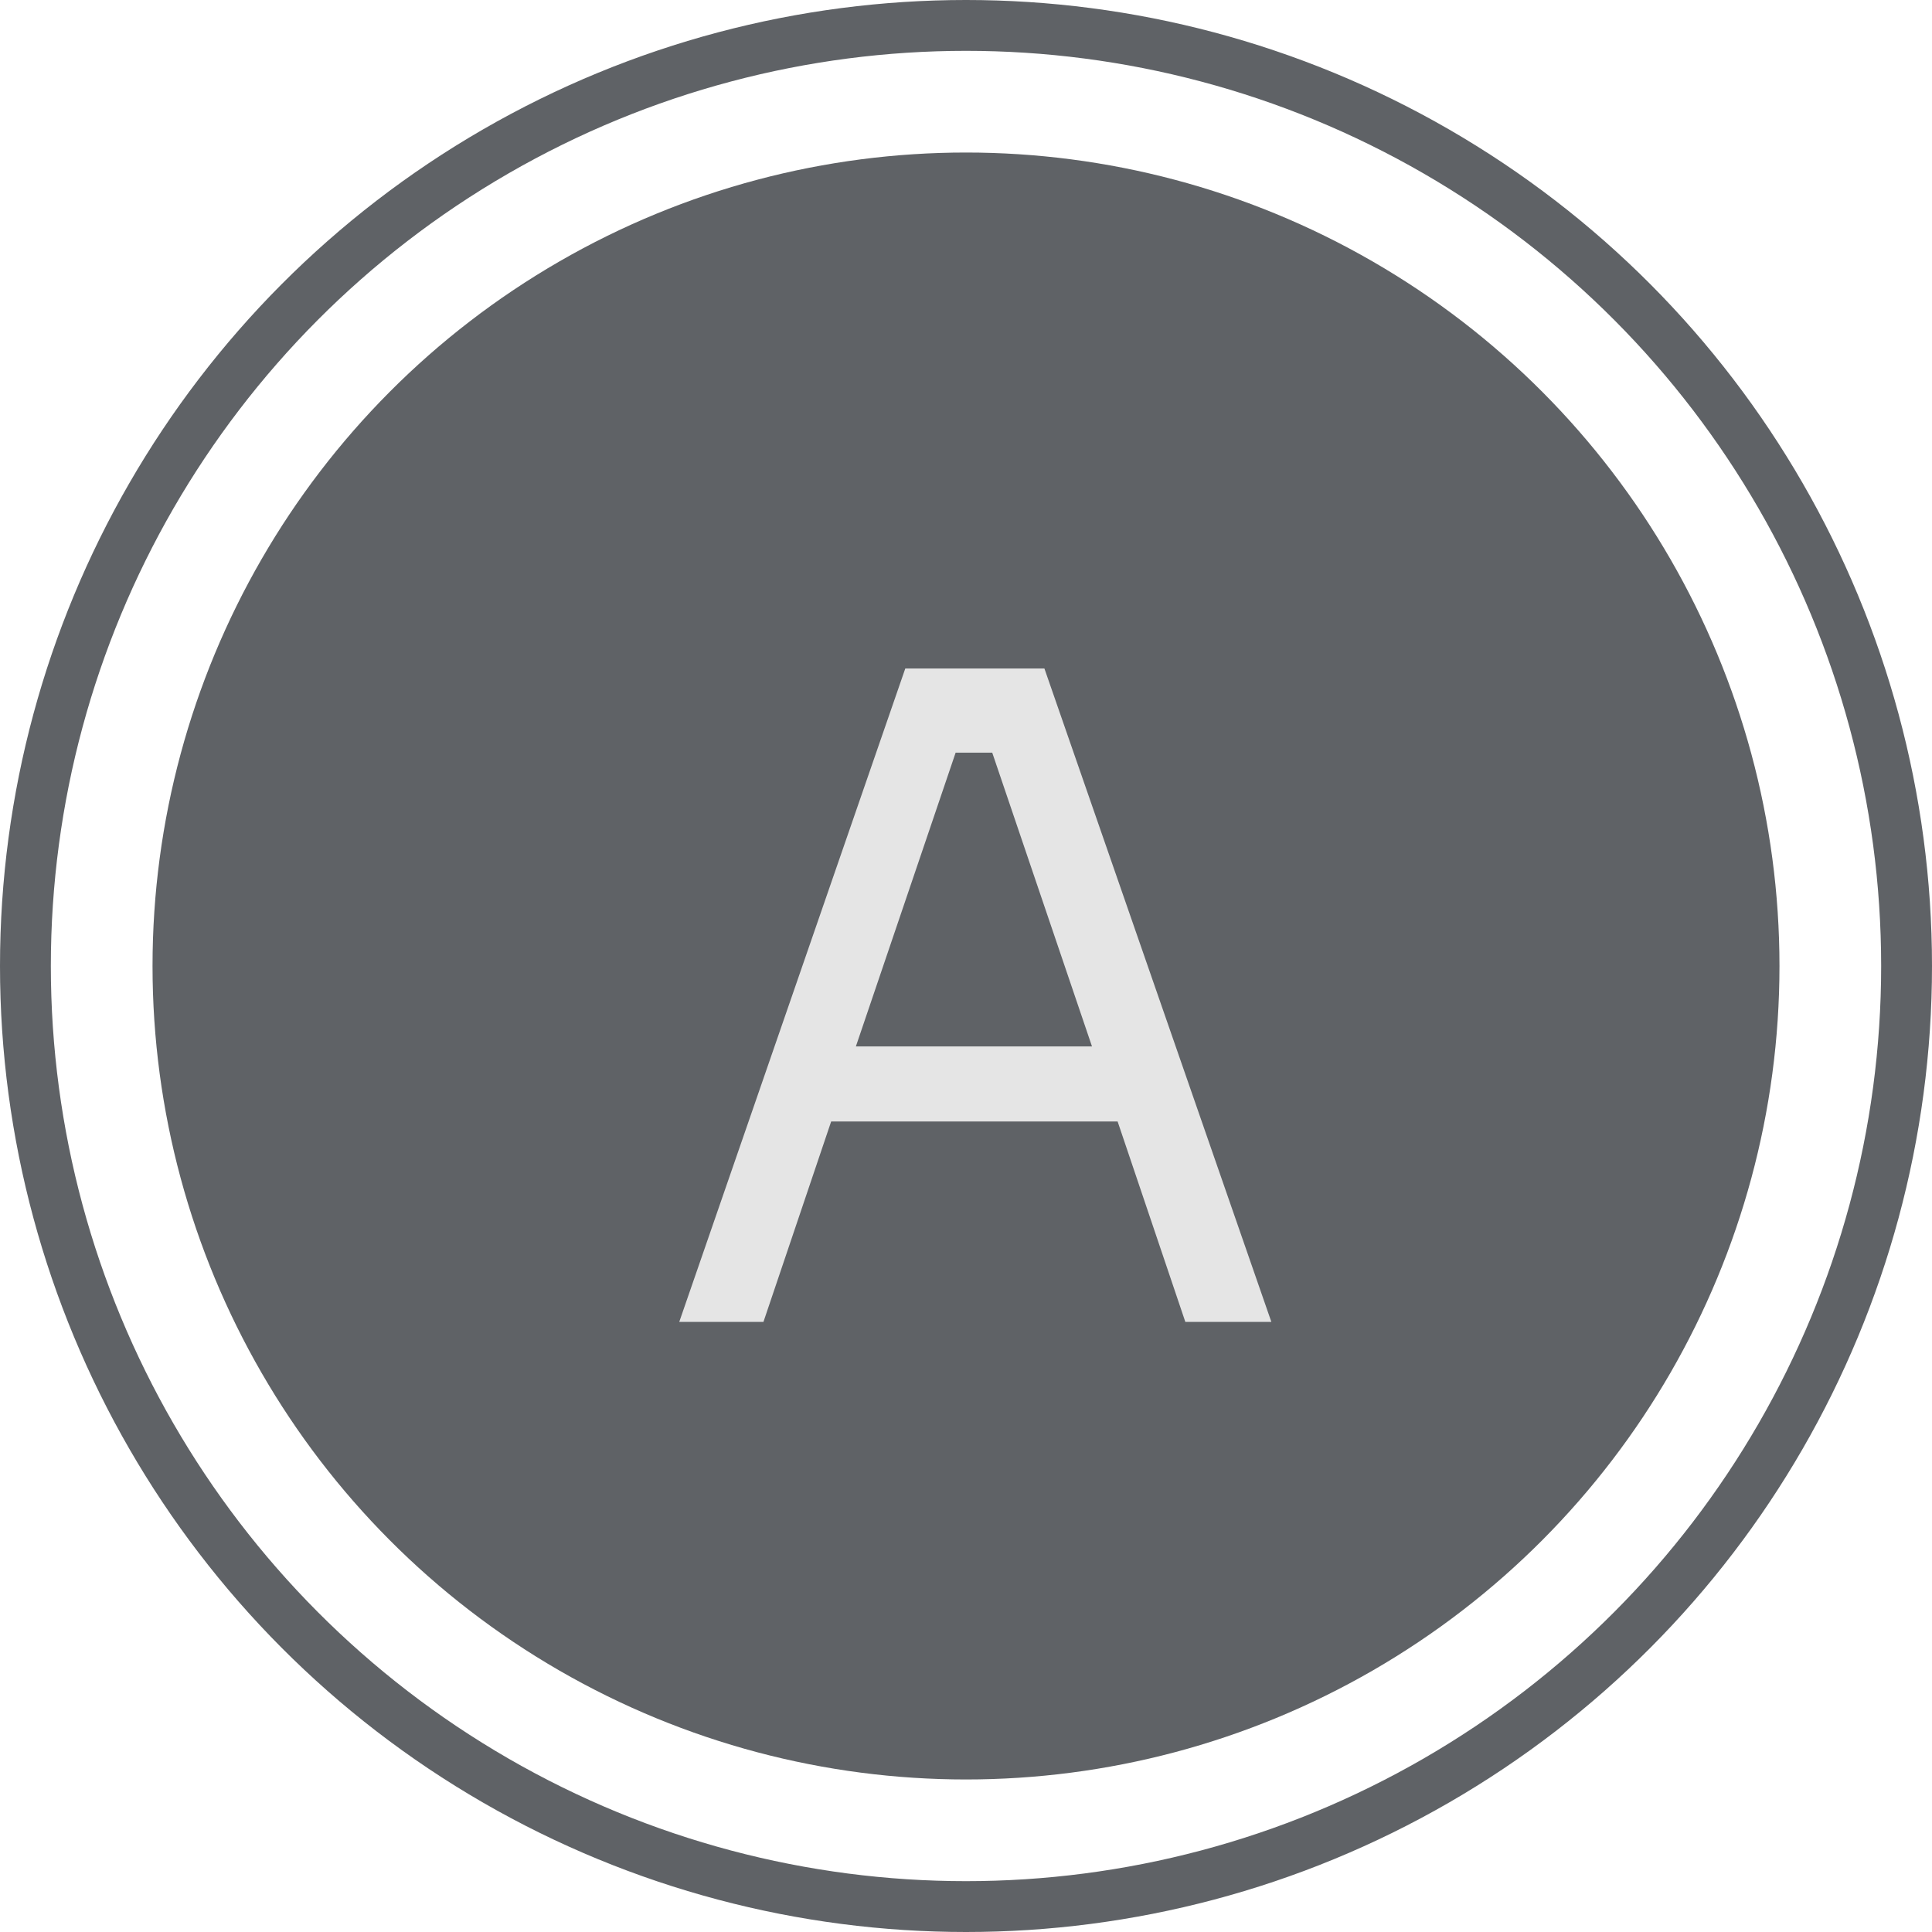 <?xml version="1.0" encoding="UTF-8"?> <svg xmlns="http://www.w3.org/2000/svg" width="38" height="38" viewBox="0 0 38 38" fill="none"> <circle cx="19" cy="19" r="16" fill="#5F6266"></circle> <circle cx="19" cy="19" r="18.5" stroke="#5F6266"></circle> <path d="M23.314 26L21.982 22.058H16.348L15.016 26H13.36L17.806 13.148H20.542L25.006 26H23.314ZM18.796 14.804L16.834 20.582H21.478L19.516 14.804H18.796Z" fill="#E5E5E5"></path> </svg> 